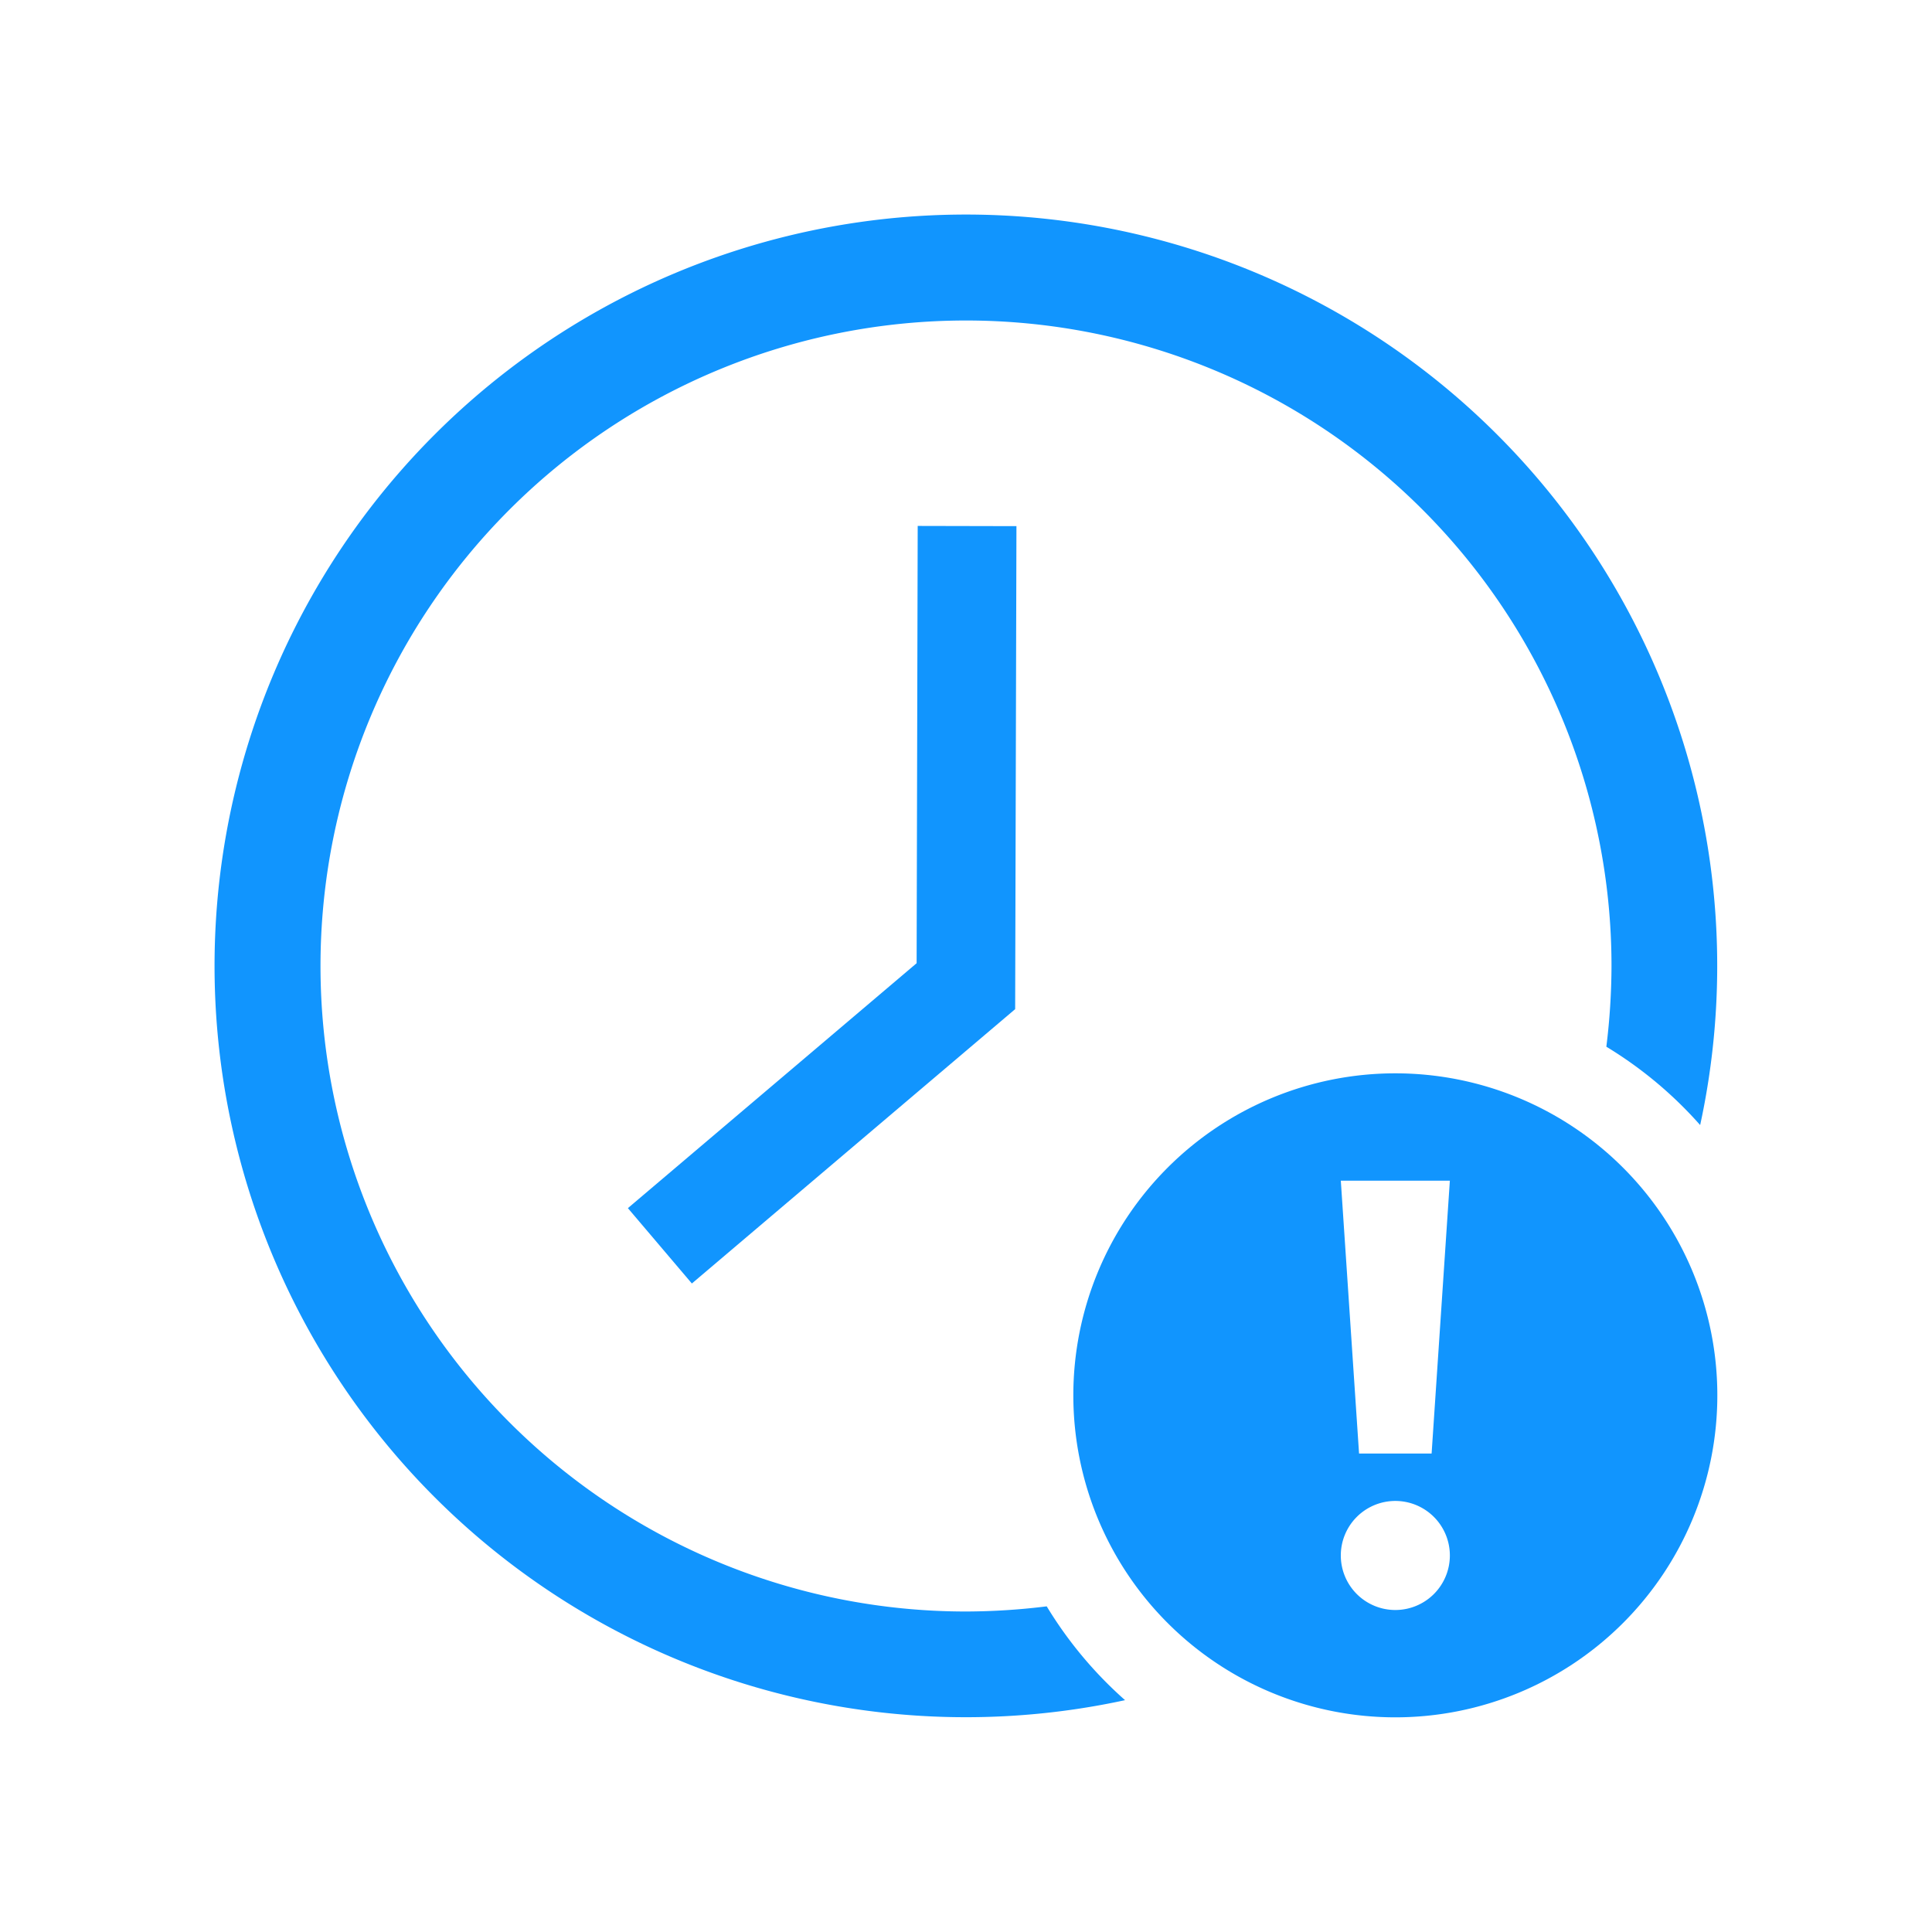 <?xml version="1.0" standalone="no"?><!DOCTYPE svg PUBLIC "-//W3C//DTD SVG 1.1//EN" "http://www.w3.org/Graphics/SVG/1.1/DTD/svg11.dtd"><svg t="1587866765994" class="icon" viewBox="0 0 1024 1024" version="1.1" xmlns="http://www.w3.org/2000/svg" p-id="8219" xmlns:xlink="http://www.w3.org/1999/xlink" width="200" height="200"><defs><style type="text/css"></style></defs><path d="M538.738 278.869l-52.338-0.114-0.569 231.765-153.031 129.82 33.906 39.936 171.349-145.408 0.683-256zM739.556 568.889a170.667 170.667 0 1 0 170.667 170.667 170.667 170.667 0 0 0-170.667-170.667z m0 284.444a28.9 28.9 0 1 1 28.9-28.9A28.9 28.9 0 0 1 739.556 853.333z m19.228-82.944h-38.457L710.656 625.778h57.799z" fill="#1195fe" p-id="8220"></path><path d="M554.78 851.399a353.963 353.963 0 0 1-42.78 2.731A342.13 342.13 0 1 1 854.13 512a353.963 353.963 0 0 1-2.731 42.78 215.154 215.154 0 0 1 49.721 41.529A398.222 398.222 0 1 0 596.309 901.12a215.154 215.154 0 0 1-41.529-49.721z" fill="#1195fe" p-id="8221"></path></svg>
